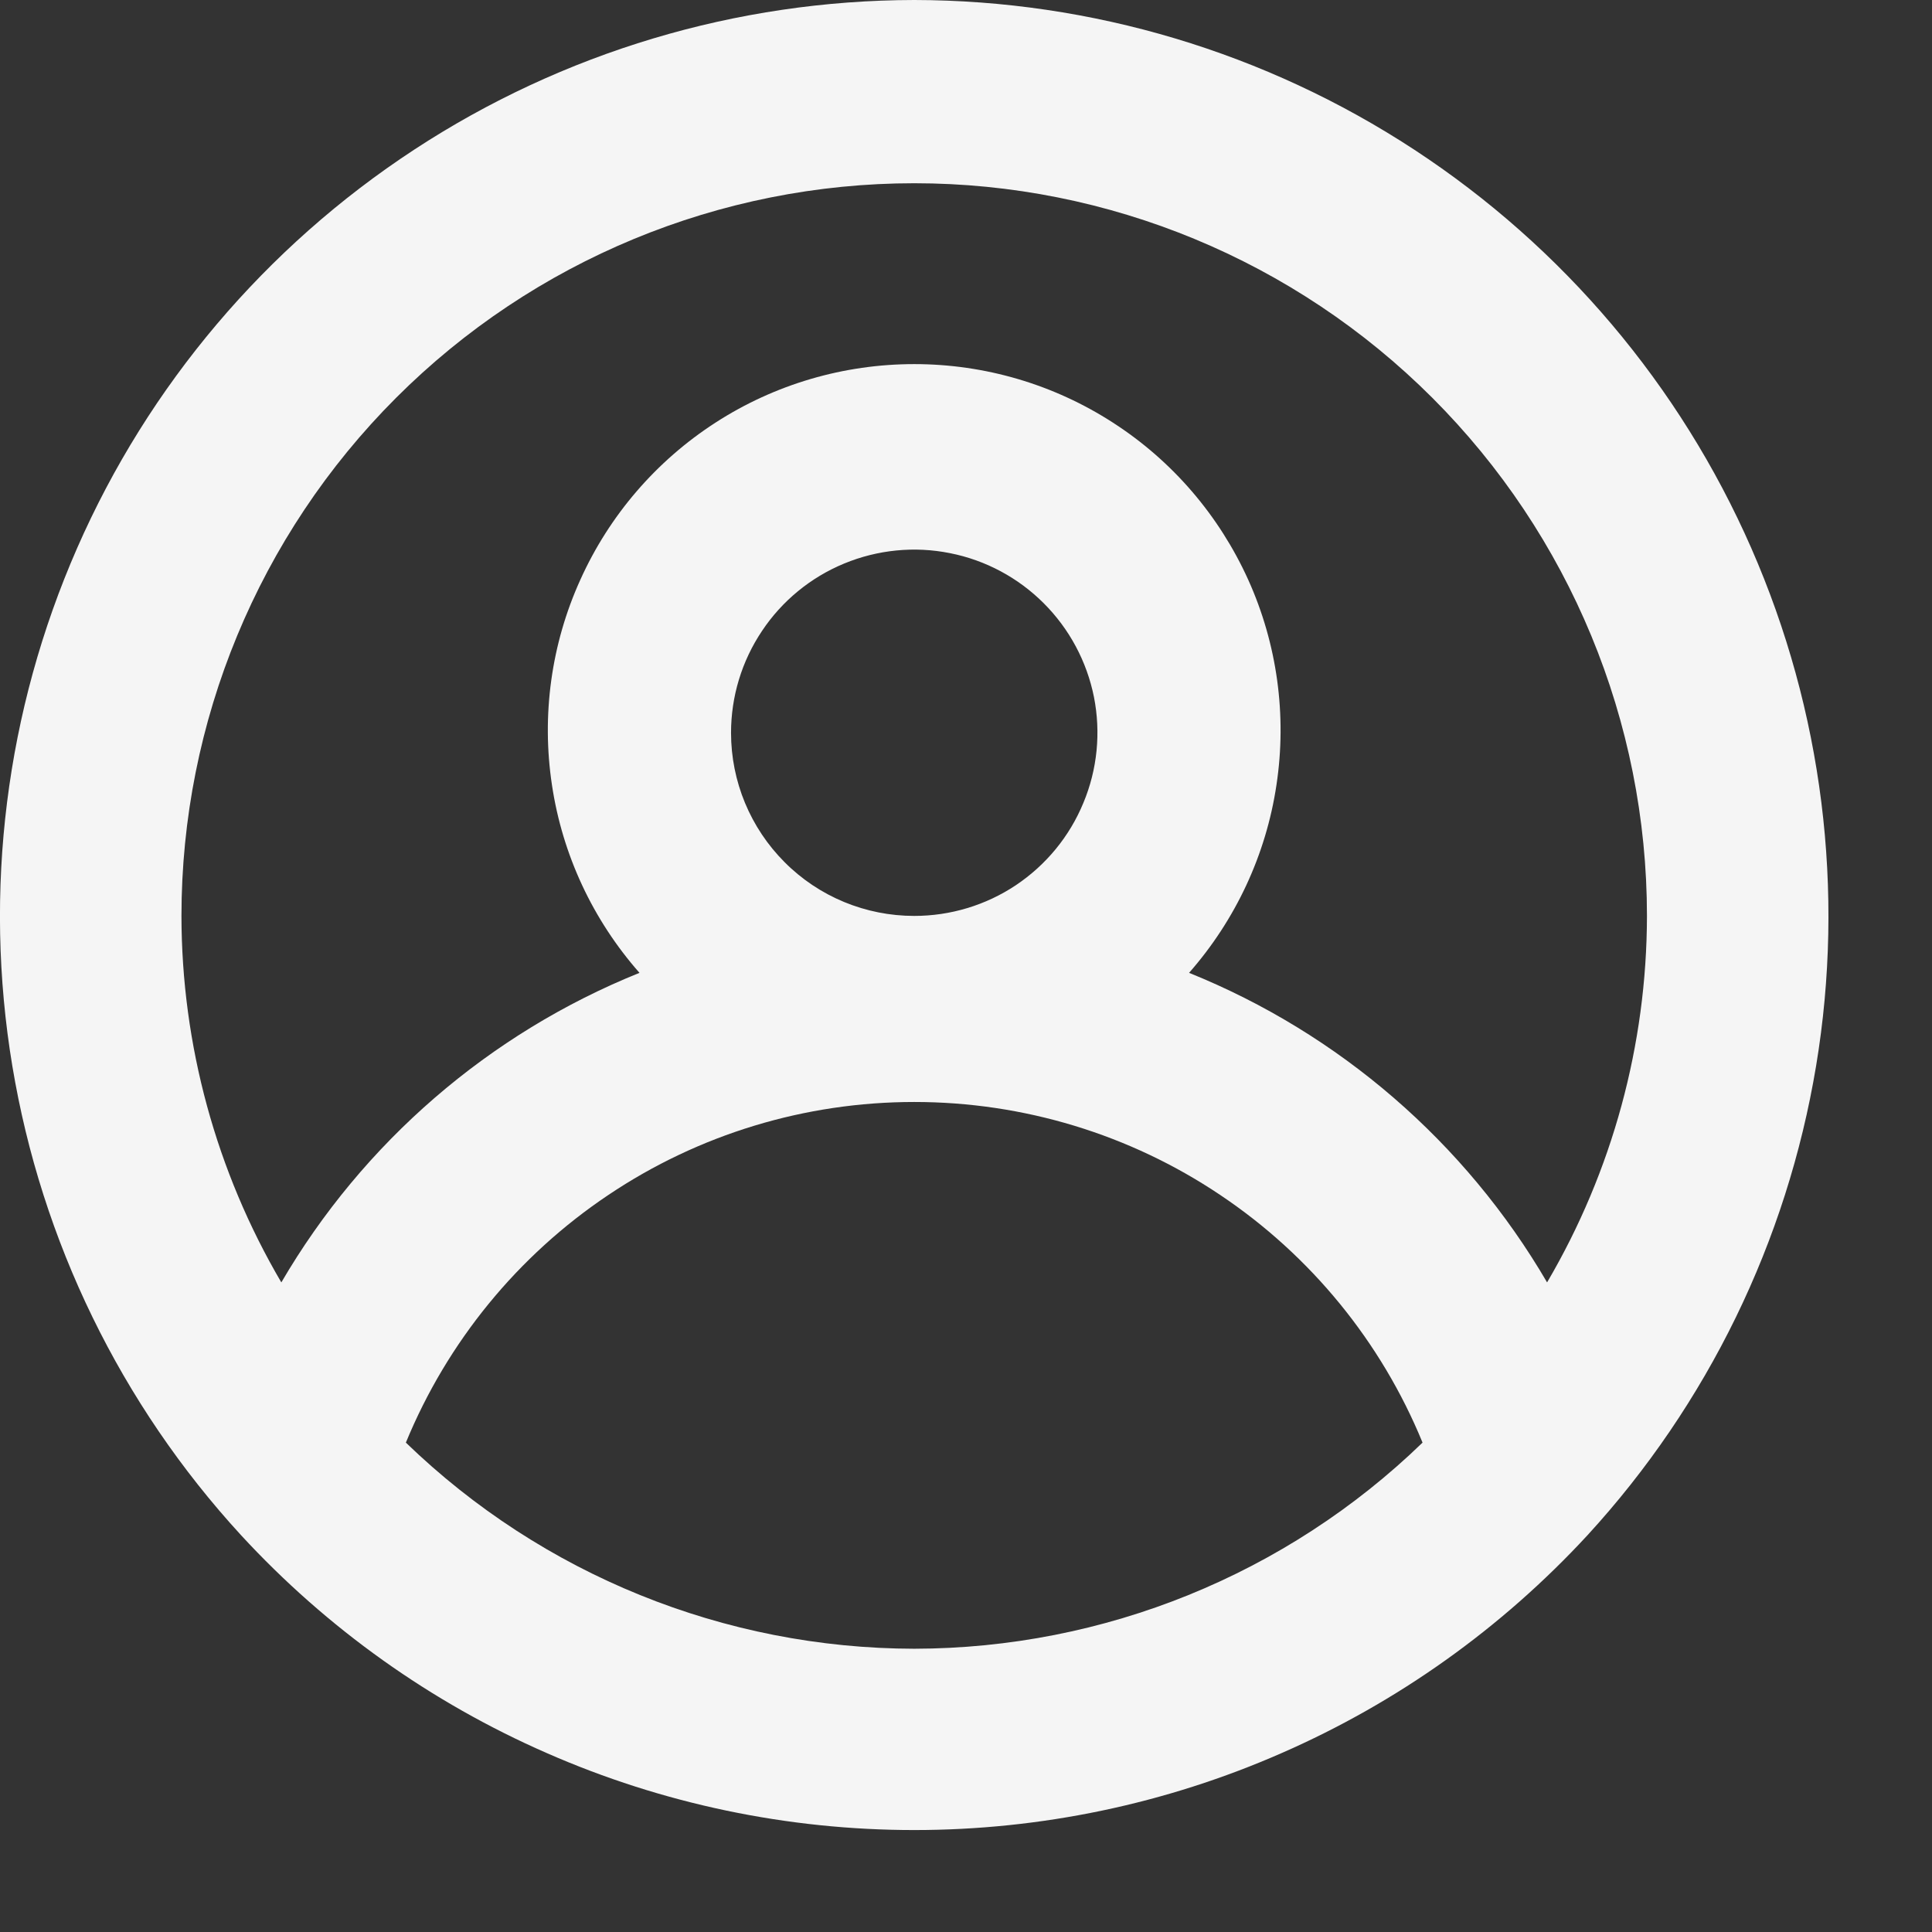 <?xml version="1.0" encoding="utf-8"?>
<svg xmlns="http://www.w3.org/2000/svg" fill="none" height="100%" overflow="visible" preserveAspectRatio="none" style="display: block;" viewBox="0 0 13 13" width="100%">
<rect x="0" y="0" width="13" height="13" fill="#333333" stroke="none"/>
<path d="M6.152 0C4.956 0.002 3.787 0.352 2.787 1.007C1.787 1.662 0.999 2.593 0.519 3.688C0.039 4.783 -0.113 5.994 0.083 7.173C0.279 8.352 0.813 9.449 1.622 10.33V10.33C2.199 10.956 2.899 11.455 3.679 11.796C4.458 12.138 5.3 12.314 6.152 12.314C7.003 12.314 7.845 12.138 8.624 11.796C9.404 11.455 10.104 10.956 10.682 10.33V10.33C11.49 9.449 12.024 8.352 12.22 7.173C12.416 5.994 12.264 4.783 11.784 3.688C11.304 2.593 10.516 1.662 9.516 1.007C8.516 0.352 7.347 0.002 6.152 0V0ZM6.152 11.094C4.875 11.092 3.649 10.595 2.731 9.707C3.01 9.029 3.484 8.449 4.093 8.041C4.702 7.632 5.418 7.415 6.152 7.415C6.885 7.415 7.602 7.632 8.211 8.041C8.82 8.449 9.294 9.029 9.572 9.707C8.655 10.595 7.428 11.092 6.152 11.094ZM4.919 4.931C4.919 4.687 4.991 4.449 5.127 4.246C5.262 4.043 5.455 3.885 5.68 3.792C5.905 3.699 6.153 3.674 6.392 3.722C6.631 3.769 6.851 3.887 7.023 4.059C7.196 4.232 7.313 4.451 7.361 4.69C7.408 4.929 7.384 5.177 7.29 5.402C7.197 5.628 7.039 5.82 6.836 5.956C6.634 6.091 6.395 6.163 6.152 6.163C5.825 6.163 5.511 6.034 5.28 5.802C5.049 5.571 4.919 5.258 4.919 4.931ZM10.41 8.629C9.86 7.687 9.012 6.954 8.001 6.546C8.314 6.19 8.519 5.751 8.589 5.282C8.66 4.813 8.594 4.333 8.399 3.901C8.203 3.468 7.888 3.101 7.489 2.844C7.09 2.586 6.626 2.45 6.152 2.45C5.677 2.45 5.213 2.586 4.814 2.844C4.416 3.101 4.1 3.468 3.905 3.901C3.709 4.333 3.643 4.813 3.714 5.282C3.784 5.751 3.989 6.19 4.303 6.546C3.291 6.954 2.443 7.687 1.893 8.629C1.454 7.881 1.222 7.03 1.221 6.163C1.221 4.856 1.74 3.602 2.665 2.677C3.59 1.752 4.844 1.233 6.152 1.233C7.459 1.233 8.713 1.752 9.638 2.677C10.563 3.602 11.082 4.856 11.082 6.163C11.081 7.03 10.849 7.881 10.41 8.629V8.629Z" fill="#F5F5F5" id="Vector"/>
</svg>
